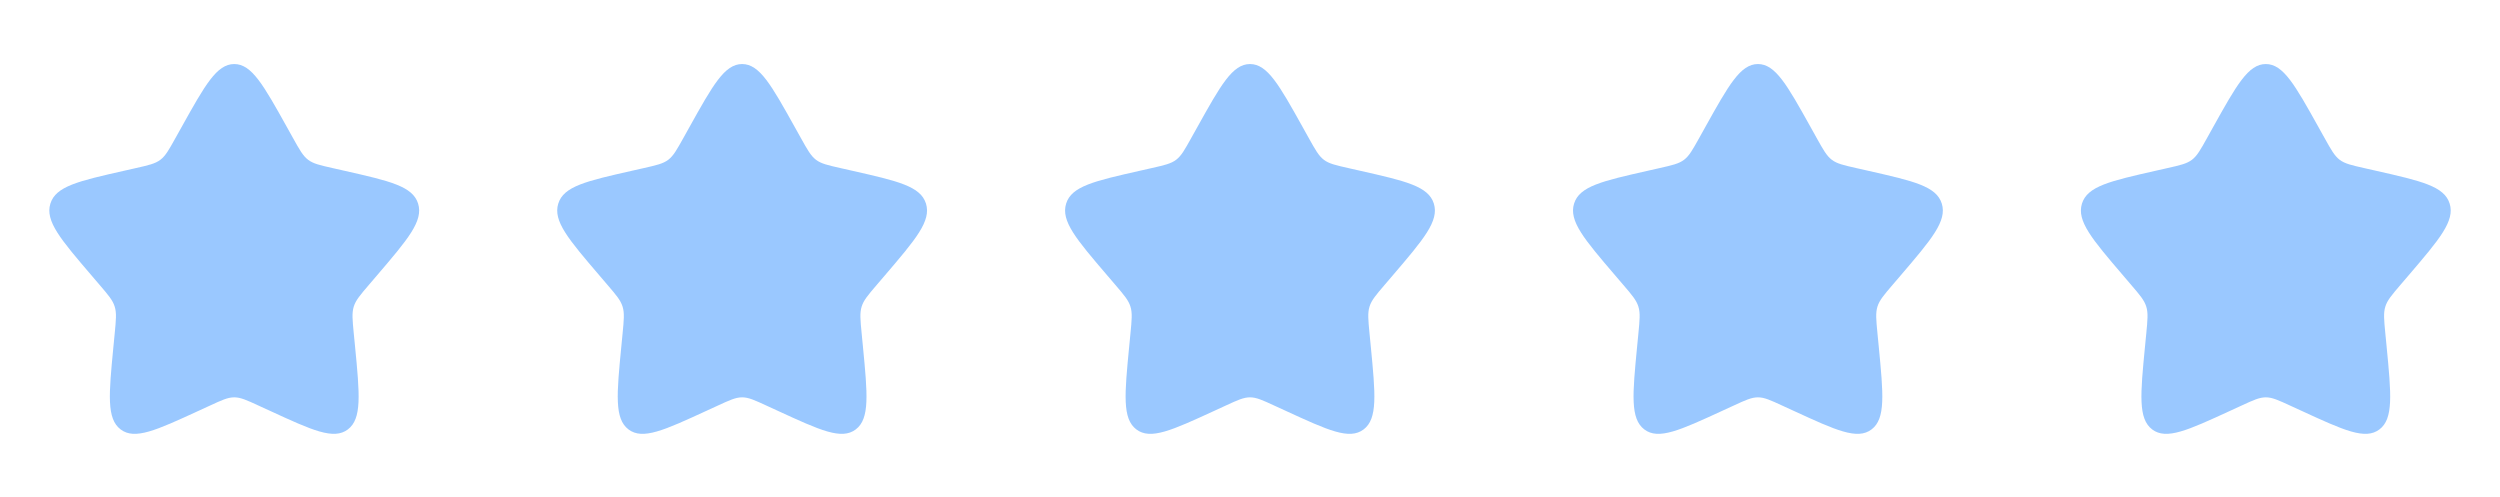 <svg width="156" height="31" viewBox="0 0 156 31" fill="none" xmlns="http://www.w3.org/2000/svg">
<path d="M11.332 7.928C12.794 5.307 13.524 3.996 14.617 3.996C15.71 3.996 16.44 5.307 17.902 7.928L18.28 8.607C18.696 9.352 18.903 9.725 19.227 9.971C19.549 10.216 19.953 10.308 20.761 10.49L21.495 10.656C24.333 11.299 25.752 11.62 26.09 12.705C26.427 13.79 25.459 14.922 23.524 17.185L23.024 17.77C22.474 18.412 22.199 18.734 22.075 19.131C21.952 19.529 21.993 19.958 22.076 20.816L22.153 21.597C22.445 24.616 22.591 26.126 21.707 26.796C20.823 27.466 19.494 26.855 16.838 25.632L16.149 25.316C15.395 24.967 15.017 24.794 14.617 24.794C14.216 24.794 13.839 24.967 13.085 25.316L12.397 25.632C9.74 26.855 8.41 27.466 7.528 26.797C6.643 26.126 6.789 24.616 7.081 21.597L7.157 20.817C7.24 19.958 7.282 19.529 7.157 19.132C7.035 18.734 6.759 18.412 6.21 17.771L5.709 17.185C3.774 14.923 2.807 13.791 3.144 12.705C3.481 11.62 4.901 11.298 7.74 10.656L8.474 10.49C9.28 10.308 9.683 10.216 10.007 9.971C10.332 9.725 10.538 9.352 10.953 8.607L11.332 7.928Z" fill="#3F97FF" fill-opacity="0.52"/>
<path d="M43.023 7.928C44.485 5.307 45.216 3.996 46.308 3.996C47.401 3.996 48.131 5.307 49.593 7.928L49.972 8.607C50.387 9.352 50.595 9.725 50.918 9.971C51.241 10.216 51.645 10.308 52.453 10.49L53.186 10.656C56.025 11.299 57.443 11.62 57.781 12.705C58.118 13.79 57.151 14.922 55.216 17.185L54.715 17.77C54.166 18.412 53.89 18.734 53.767 19.131C53.643 19.529 53.685 19.958 53.768 20.816L53.844 21.597C54.136 24.616 54.282 26.126 53.399 26.796C52.515 27.466 51.186 26.855 48.529 25.632L47.841 25.316C47.086 24.967 46.709 24.794 46.308 24.794C45.908 24.794 45.531 24.967 44.776 25.316L44.088 25.632C41.431 26.855 40.102 27.466 39.219 26.797C38.334 26.126 38.481 24.616 38.773 21.597L38.849 20.817C38.932 19.958 38.973 19.529 38.849 19.132C38.726 18.734 38.451 18.412 37.901 17.771L37.401 17.185C35.466 14.923 34.499 13.791 34.836 12.705C35.172 11.62 36.593 11.298 39.431 10.656L40.165 10.49C40.972 10.308 41.374 10.216 41.699 9.971C42.023 9.725 42.229 9.352 42.645 8.607L43.023 7.928Z" fill="#3F97FF" fill-opacity="0.52"/>
<path d="M74.715 7.928C76.177 5.307 76.907 3.996 78 3.996C79.092 3.996 79.823 5.307 81.285 7.928L81.663 8.607C82.079 9.352 82.286 9.725 82.609 9.971C82.932 10.216 83.336 10.308 84.144 10.49L84.878 10.656C87.716 11.299 89.134 11.62 89.472 12.705C89.809 13.79 88.842 14.922 86.907 17.185L86.407 17.77C85.857 18.412 85.582 18.734 85.458 19.131C85.335 19.529 85.376 19.958 85.459 20.816L85.535 21.597C85.827 24.616 85.974 26.126 85.09 26.796C84.206 27.466 82.877 26.855 80.221 25.632L79.532 25.316C78.777 24.967 78.4 24.794 78 24.794C77.599 24.794 77.222 24.967 76.467 25.316L75.78 25.632C73.122 26.855 71.793 27.466 70.91 26.797C70.025 26.126 70.172 24.616 70.464 21.597L70.54 20.817C70.623 19.958 70.665 19.529 70.54 19.132C70.418 18.734 70.142 18.412 69.593 17.771L69.092 17.185C67.157 14.923 66.19 13.791 66.527 12.705C66.864 11.62 68.284 11.298 71.123 10.656L71.857 10.49C72.663 10.308 73.066 10.216 73.39 9.971C73.714 9.725 73.921 9.352 74.336 8.607L74.715 7.928Z" fill="#3F97FF" fill-opacity="0.52"/>
<path d="M106.41 7.928C107.872 5.307 108.602 3.996 109.695 3.996C110.788 3.996 111.518 5.307 112.98 7.928L113.358 8.607C113.774 9.352 113.982 9.725 114.305 9.971C114.628 10.216 115.032 10.308 115.839 10.49L116.573 10.656C119.412 11.299 120.83 11.62 121.168 12.705C121.505 13.79 120.538 14.922 118.603 17.185L118.102 17.77C117.553 18.412 117.277 18.734 117.153 19.131C117.03 19.529 117.072 19.958 117.155 20.816L117.231 21.597C117.523 24.616 117.669 26.126 116.785 26.796C115.902 27.466 114.572 26.855 111.916 25.632L111.227 25.316C110.473 24.967 110.095 24.794 109.695 24.794C109.295 24.794 108.917 24.967 108.163 25.316L107.475 25.632C104.818 26.855 103.488 27.466 102.606 26.797C101.721 26.126 101.867 24.616 102.159 21.597L102.235 20.817C102.318 19.958 102.36 19.529 102.235 19.132C102.113 18.734 101.837 18.412 101.288 17.771L100.787 17.185C98.852 14.923 97.885 13.791 98.222 12.705C98.559 11.62 99.98 11.298 102.818 10.656L103.552 10.49C104.358 10.308 104.761 10.216 105.085 9.971C105.41 9.725 105.616 9.352 106.032 8.607L106.41 7.928Z" fill="#3F97FF" fill-opacity="0.52"/>
<path d="M138.101 7.928C139.563 5.307 140.294 3.996 141.386 3.996C142.479 3.996 143.209 5.307 144.671 7.928L145.05 8.607C145.465 9.352 145.673 9.725 145.996 9.971C146.319 10.216 146.723 10.308 147.531 10.49L148.264 10.656C151.103 11.299 152.521 11.62 152.859 12.705C153.196 13.79 152.229 14.922 150.294 17.185L149.793 17.77C149.244 18.412 148.968 18.734 148.845 19.131C148.721 19.529 148.763 19.958 148.846 20.816L148.922 21.597C149.214 24.616 149.361 26.126 148.477 26.796C147.593 27.466 146.264 26.855 143.608 25.632L142.919 25.316C142.164 24.967 141.787 24.794 141.386 24.794C140.986 24.794 140.609 24.967 139.854 25.316L139.166 25.632C136.509 26.855 135.18 27.466 134.297 26.797C133.412 26.126 133.559 24.616 133.851 21.597L133.927 20.817C134.01 19.958 134.051 19.529 133.927 19.132C133.804 18.734 133.529 18.412 132.979 17.771L132.479 17.185C130.544 14.923 129.577 13.791 129.914 12.705C130.251 11.62 131.671 11.298 134.509 10.656L135.243 10.49C136.05 10.308 136.453 10.216 136.777 9.971C137.101 9.725 137.308 9.352 137.723 8.607L138.101 7.928Z" fill="#3F97FF" fill-opacity="0.52"/>
</svg>
